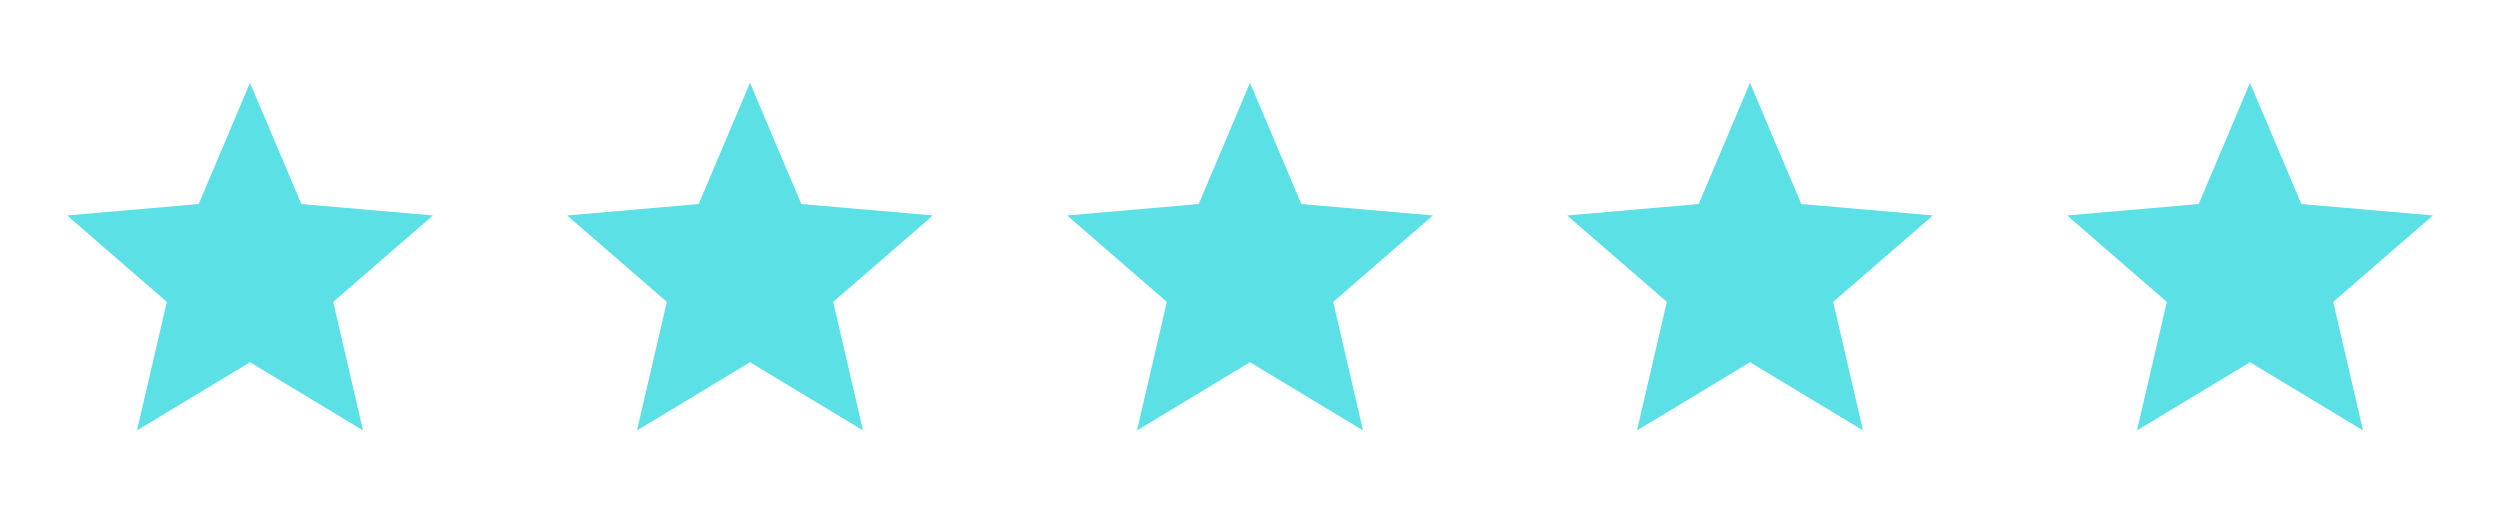<svg xmlns="http://www.w3.org/2000/svg" width="120" height="25" viewBox="0 0 120 25" fill="none"><mask id="mask0_7085_424" style="mask-type:alpha" maskUnits="userSpaceOnUse" x="0" y="0" width="24" height="25"><rect y="0.698" width="24" height="24" fill="#D9D9D9"></rect></mask><g mask="url(#mask0_7085_424)"><path d="M6.575 20.66L8.008 14.49L3.222 10.342L9.537 9.794L12 3.977L14.464 9.794L20.779 10.342L15.993 14.49L17.425 20.66L12 17.387L6.575 20.66Z" fill="#5BE0E5"></path></g><mask id="mask1_7085_424" style="mask-type:alpha" maskUnits="userSpaceOnUse" x="24" y="0" width="24" height="25"><rect x="24" y="0.698" width="24" height="24" fill="#D9D9D9"></rect></mask><g mask="url(#mask1_7085_424)"><path d="M30.575 20.66L32.008 14.49L27.222 10.342L33.537 9.794L36 3.977L38.464 9.794L44.779 10.342L39.993 14.49L41.425 20.66L36 17.387L30.575 20.66Z" fill="#5BE0E5"></path></g><mask id="mask2_7085_424" style="mask-type:alpha" maskUnits="userSpaceOnUse" x="48" y="0" width="24" height="25"><rect x="48" y="0.698" width="24" height="24" fill="#D9D9D9"></rect></mask><g mask="url(#mask2_7085_424)"><path d="M54.575 20.66L56.008 14.49L51.222 10.342L57.537 9.794L60 3.977L62.464 9.794L68.779 10.342L63.993 14.49L65.425 20.66L60 17.387L54.575 20.66Z" fill="#5BE0E5"></path></g><mask id="mask3_7085_424" style="mask-type:alpha" maskUnits="userSpaceOnUse" x="72" y="0" width="24" height="25"><rect x="72" y="0.698" width="24" height="24" fill="#D9D9D9"></rect></mask><g mask="url(#mask3_7085_424)"><path d="M78.575 20.66L80.008 14.49L75.222 10.342L81.537 9.794L84 3.977L86.464 9.794L92.779 10.342L87.993 14.49L89.425 20.66L84 17.387L78.575 20.66Z" fill="#5BE0E5"></path></g><mask id="mask4_7085_424" style="mask-type:alpha" maskUnits="userSpaceOnUse" x="96" y="0" width="24" height="25"><rect x="96" y="0.698" width="24" height="24" fill="#D9D9D9"></rect></mask><g mask="url(#mask4_7085_424)"><path d="M102.575 20.66L104.008 14.49L99.222 10.342L105.537 9.794L108 3.977L110.464 9.794L116.779 10.342L111.993 14.49L113.425 20.66L108 17.387L102.575 20.66Z" fill="#5BE0E5"></path></g></svg>